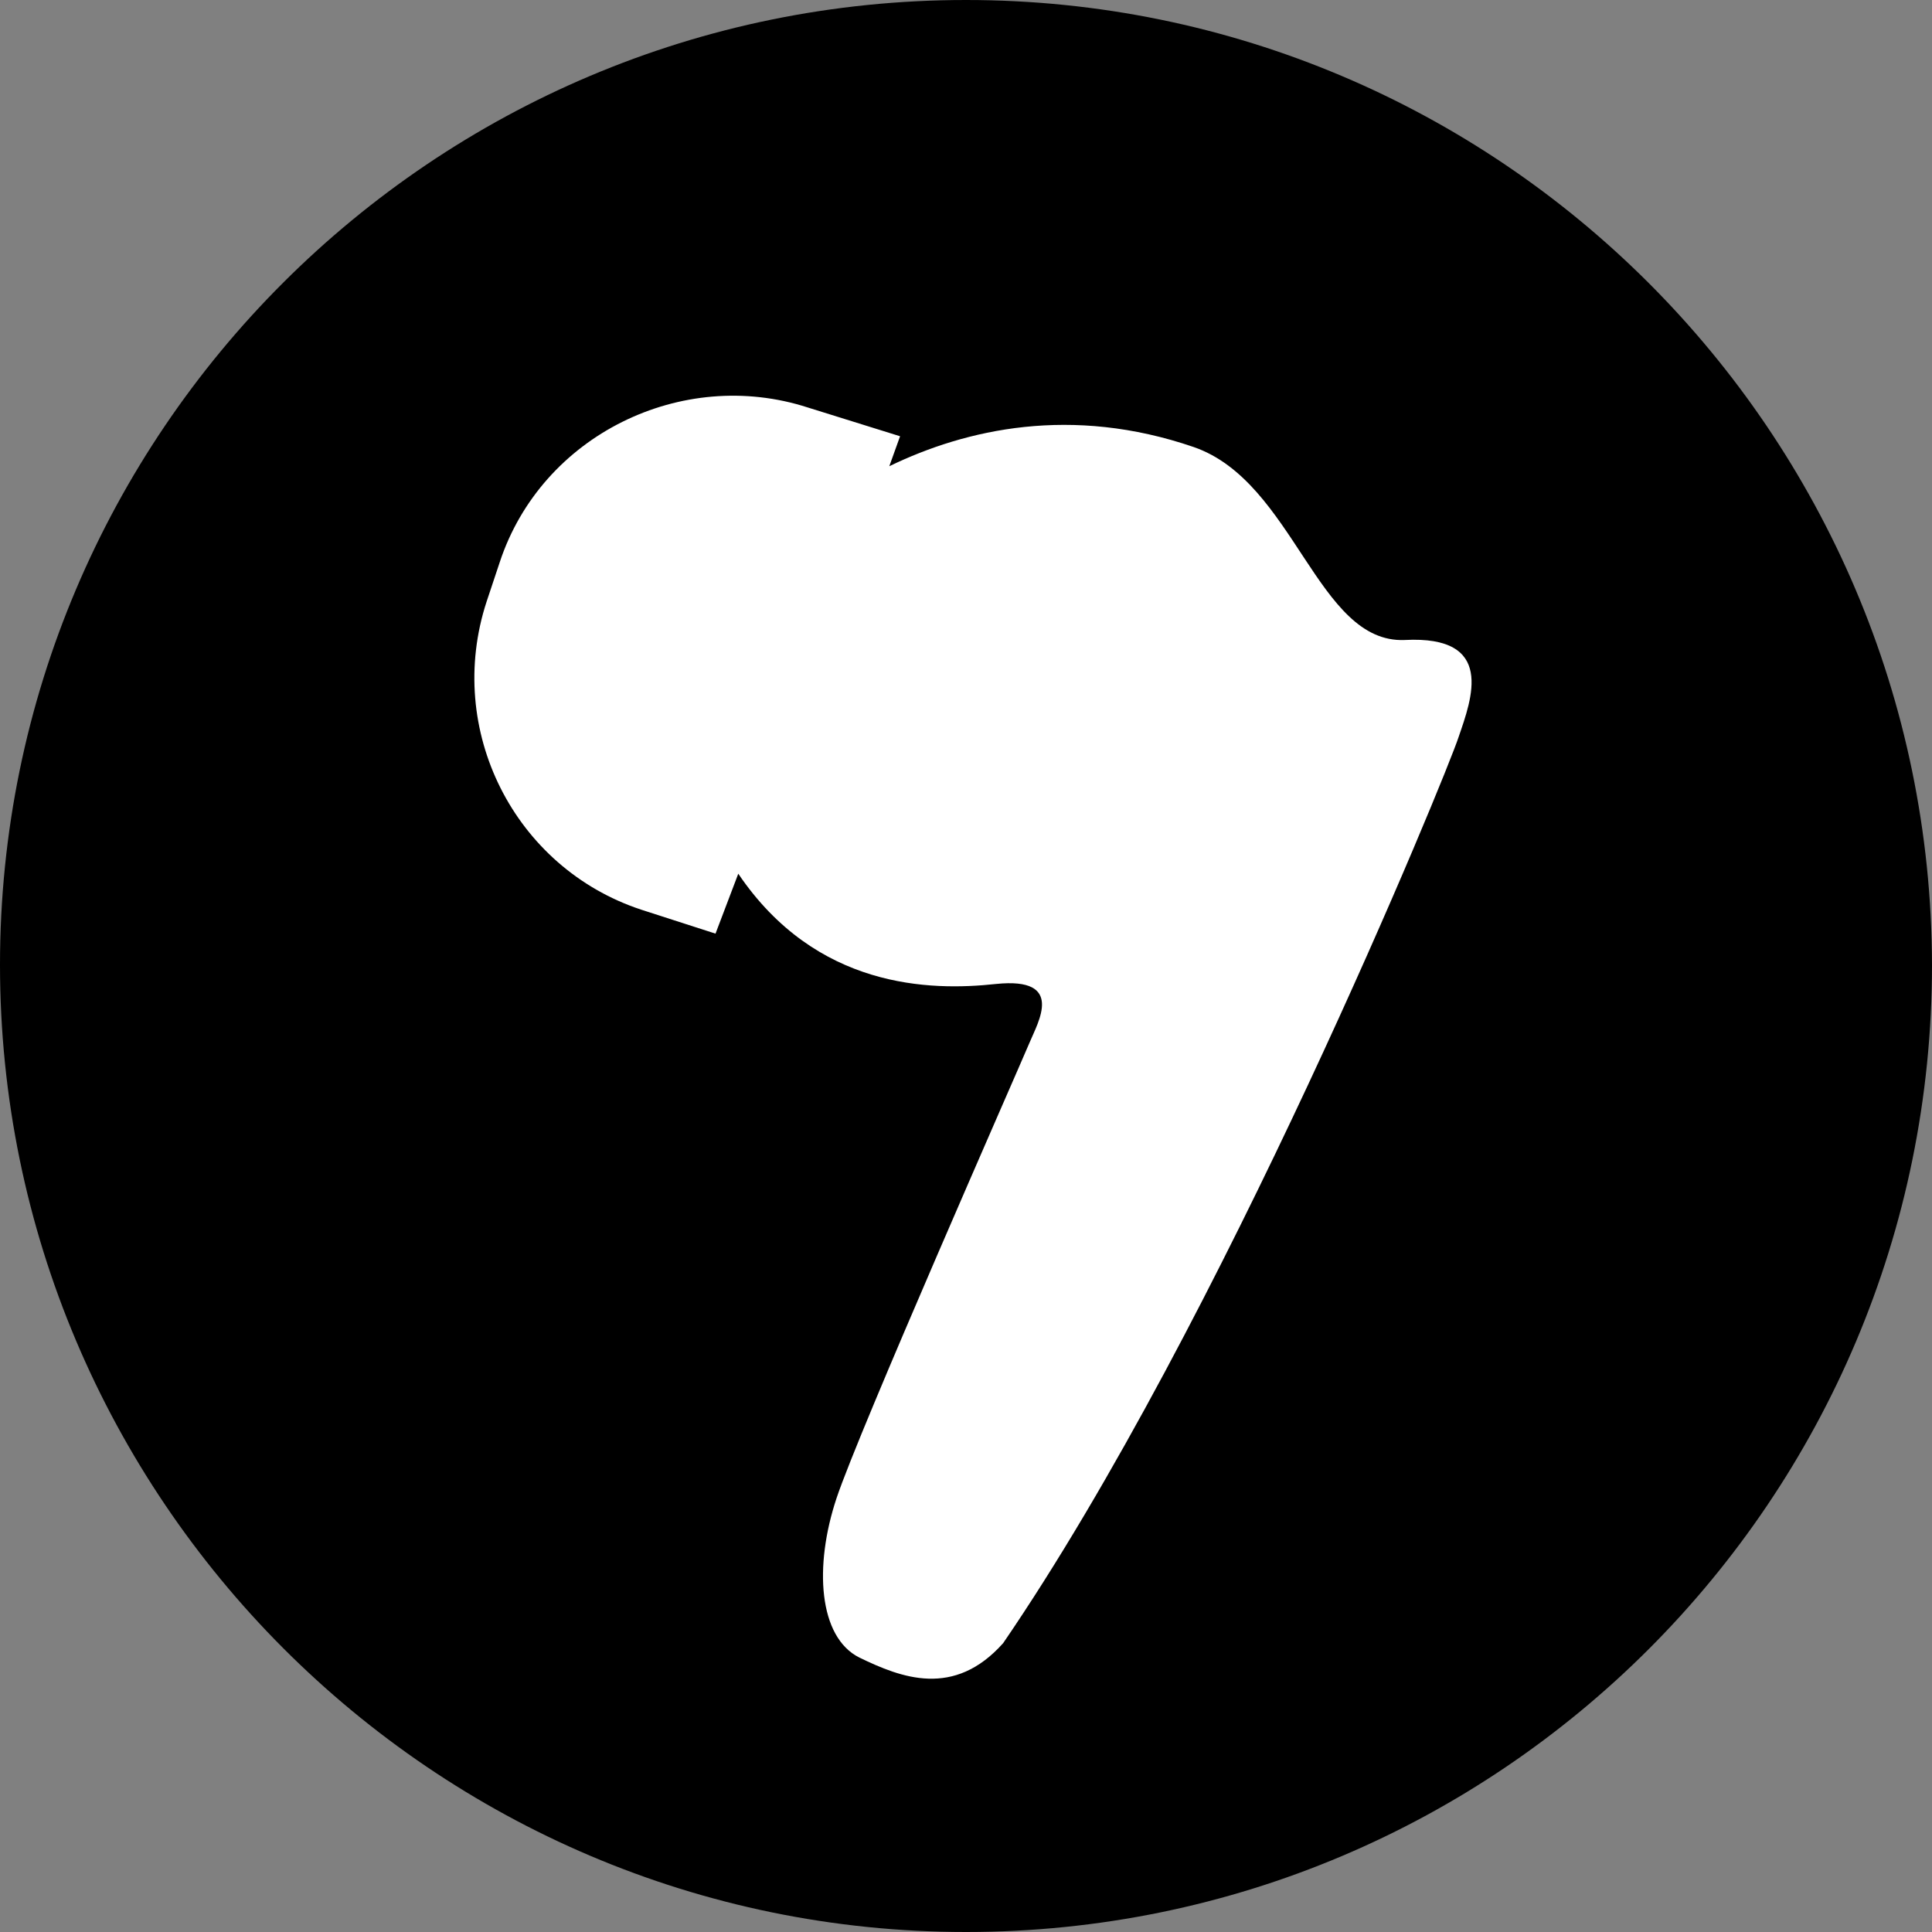 <?xml version="1.0" encoding="UTF-8"?>
<svg id="_图层_1" data-name="图层 1" xmlns="http://www.w3.org/2000/svg" viewBox="0 0 16.12 16.12">
  <rect x="0" y="0" width="16.12" height="16.12" fill="#808080" stroke="none"/>
  <g id="icon-1">
    <path d="m8.06,0C3.61,0,0,3.61,0,8.05s3.61,8.07,8.06,8.07,8.06-3.61,8.06-8.07c-.01-4.45-3.62-8.05-8.06-8.05" style="fill: #000; stroke-width: 0px;"/>
    <path d="m11.72,5.34c-.73.03-.92-1.32-1.76-1.61-1.02-.35-1.9-.15-2.54.16l.09-.25-.77-.24c-1.05-.34-2.22.23-2.57,1.29l-.11.33c-.35,1.07.23,2.22,1.29,2.57l.62.2.19-.5c.65.96,1.6.98,2.15.92.58-.06.35.32.28.49-.11.26-1.42,3.23-1.61,3.8s-.15,1.16.19,1.33c.35.17.79.34,1.2-.12,1.82-2.66,3.7-7.25,3.8-7.56.11-.32.31-.85-.45-.81Z" style="fill: #fff; stroke-width: 0px;"/>
  </g>
</svg>
